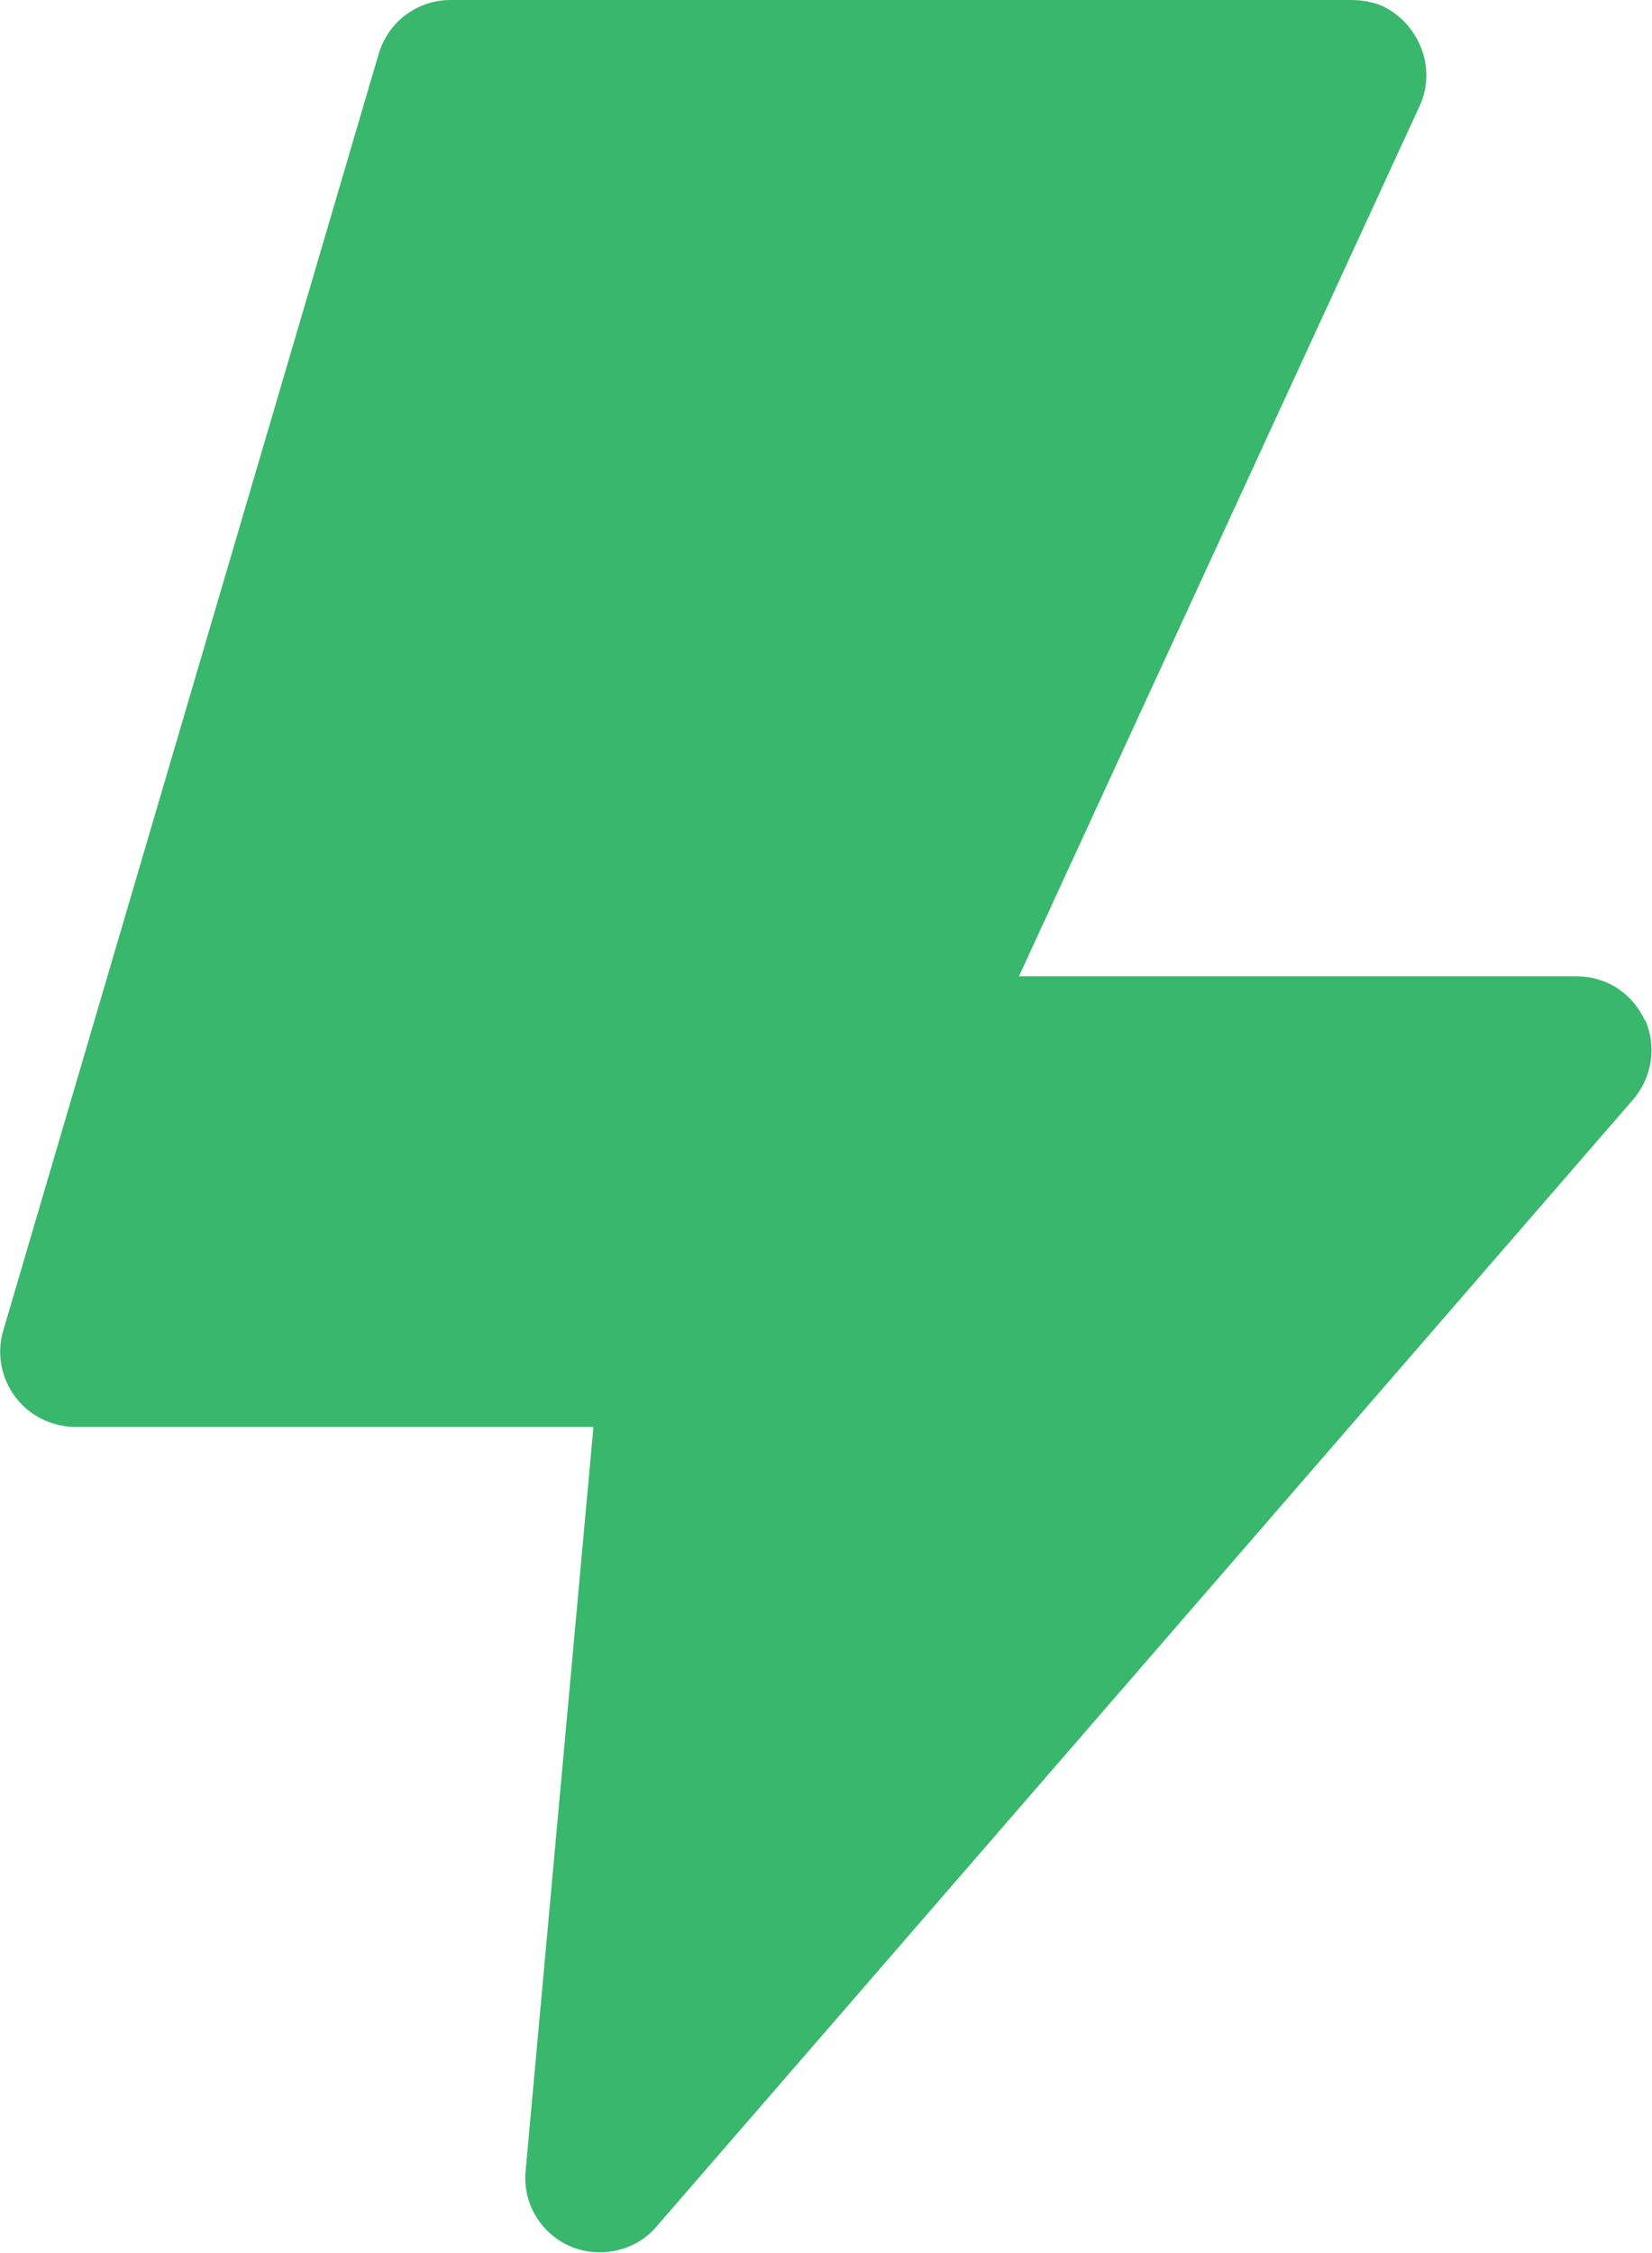 <?xml version="1.0" encoding="UTF-8"?>
<svg xmlns="http://www.w3.org/2000/svg" id="Layer_2" data-name="Layer 2" viewBox="0 0 15.84 21.6">
  <defs>
    <style>
      .cls-1 {
        fill: #39b76c;
      }
    </style>
  </defs>
  <g id="Layer_1-2" data-name="Layer 1">
    <g id="Layer_2-2" data-name="Layer 2">
      <path class="cls-1" d="M15.77,9.78c-.12-.26-.37-.42-.65-.42h-5.35L13.61,1.02c.17-.36,0-.79-.35-.96C13.17.02,13.06,0,12.96,0H4.32c-.32,0-.6.21-.69.52L.03,12.76c-.11.38.11.78.49.89.07.02.13.03.2.03h4.97l-.65,7.13c-.04.4.26.75.65.78.23.02.46-.07.61-.25l9.36-10.8c.18-.21.23-.51.11-.77h0Z"></path>
    </g>
  </g>
</svg>
